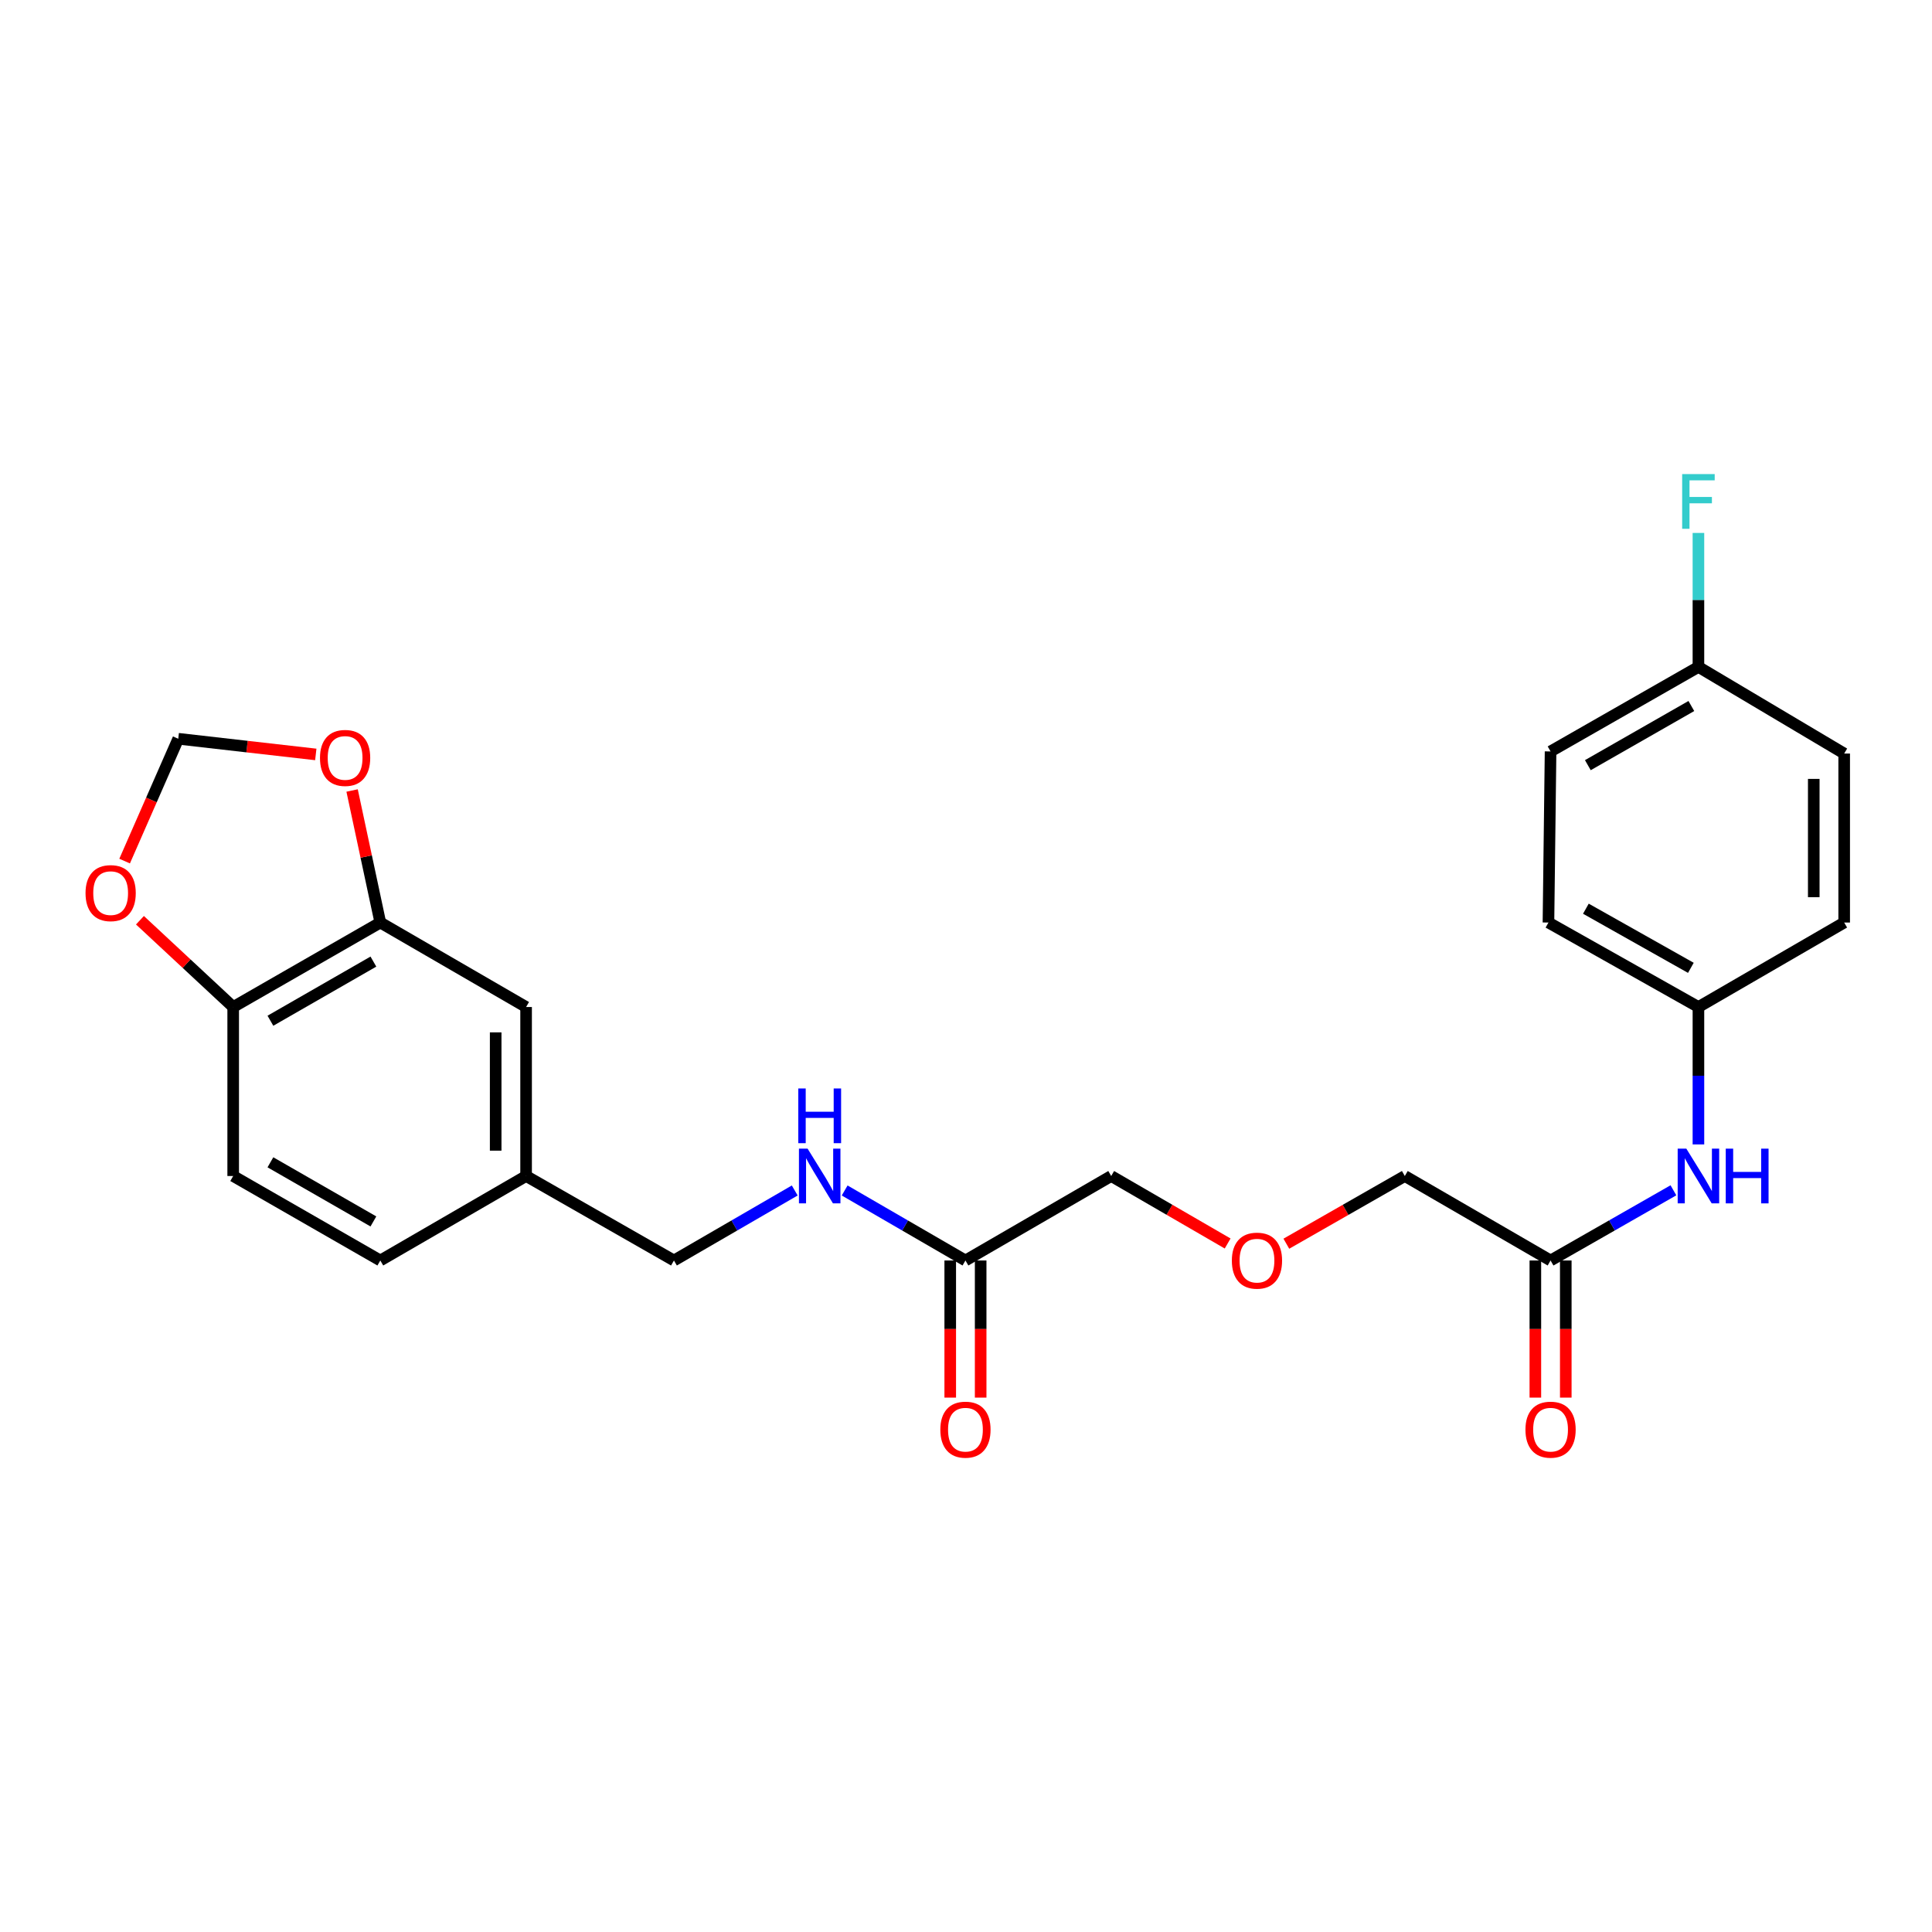 <?xml version='1.0' encoding='iso-8859-1'?>
<svg version='1.1' baseProfile='full'
              xmlns='http://www.w3.org/2000/svg'
                      xmlns:rdkit='http://www.rdkit.org/xml'
                      xmlns:xlink='http://www.w3.org/1999/xlink'
                  xml:space='preserve'
width='1000px' height='1000px' viewBox='0 0 1000 1000'>
<!-- END OF HEADER -->
<rect style='opacity:1.0;fill:#FFFFFF;stroke:none' width='1000' height='1000' x='0' y='0'> </rect>
<path class='bond-1' d='M 196.849,477.505 L 120.699,521.232' style='fill:none;fill-rule:evenodd;stroke:#000000;stroke-width:6px;stroke-linecap:butt;stroke-linejoin:miter;stroke-opacity:1' />
<path class='bond-1' d='M 193.268,497.721 L 139.964,528.329' style='fill:none;fill-rule:evenodd;stroke:#000000;stroke-width:6px;stroke-linecap:butt;stroke-linejoin:miter;stroke-opacity:1' />
<path class='bond-3' d='M 196.849,477.505 L 189.547,443.334' style='fill:none;fill-rule:evenodd;stroke:#000000;stroke-width:6px;stroke-linecap:butt;stroke-linejoin:miter;stroke-opacity:1' />
<path class='bond-3' d='M 189.547,443.334 L 182.245,409.163' style='fill:none;fill-rule:evenodd;stroke:#FF0000;stroke-width:6px;stroke-linecap:butt;stroke-linejoin:miter;stroke-opacity:1' />
<path class='bond-8' d='M 196.849,477.505 L 272.307,521.232' style='fill:none;fill-rule:evenodd;stroke:#000000;stroke-width:6px;stroke-linecap:butt;stroke-linejoin:miter;stroke-opacity:1' />
<path class='bond-0' d='M 802.57,652.428 L 727.13,608.702' style='fill:none;fill-rule:evenodd;stroke:#000000;stroke-width:6px;stroke-linecap:butt;stroke-linejoin:miter;stroke-opacity:1' />
<path class='bond-4' d='M 802.57,652.428 L 834.366,634.263' style='fill:none;fill-rule:evenodd;stroke:#000000;stroke-width:6px;stroke-linecap:butt;stroke-linejoin:miter;stroke-opacity:1' />
<path class='bond-4' d='M 834.366,634.263 L 866.161,616.097' style='fill:none;fill-rule:evenodd;stroke:#0000FF;stroke-width:6px;stroke-linecap:butt;stroke-linejoin:miter;stroke-opacity:1' />
<path class='bond-9' d='M 794.697,652.428 L 794.697,687.915' style='fill:none;fill-rule:evenodd;stroke:#000000;stroke-width:6px;stroke-linecap:butt;stroke-linejoin:miter;stroke-opacity:1' />
<path class='bond-9' d='M 794.697,687.915 L 794.697,723.401' style='fill:none;fill-rule:evenodd;stroke:#FF0000;stroke-width:6px;stroke-linecap:butt;stroke-linejoin:miter;stroke-opacity:1' />
<path class='bond-9' d='M 810.444,652.428 L 810.444,687.915' style='fill:none;fill-rule:evenodd;stroke:#000000;stroke-width:6px;stroke-linecap:butt;stroke-linejoin:miter;stroke-opacity:1' />
<path class='bond-9' d='M 810.444,687.915 L 810.444,723.401' style='fill:none;fill-rule:evenodd;stroke:#FF0000;stroke-width:6px;stroke-linecap:butt;stroke-linejoin:miter;stroke-opacity:1' />
<path class='bond-5' d='M 120.699,521.232 L 96.568,498.772' style='fill:none;fill-rule:evenodd;stroke:#000000;stroke-width:6px;stroke-linecap:butt;stroke-linejoin:miter;stroke-opacity:1' />
<path class='bond-5' d='M 96.568,498.772 L 72.437,476.311' style='fill:none;fill-rule:evenodd;stroke:#FF0000;stroke-width:6px;stroke-linecap:butt;stroke-linejoin:miter;stroke-opacity:1' />
<path class='bond-11' d='M 120.699,521.232 L 120.699,608.702' style='fill:none;fill-rule:evenodd;stroke:#000000;stroke-width:6px;stroke-linecap:butt;stroke-linejoin:miter;stroke-opacity:1' />
<path class='bond-2' d='M 499.714,652.428 L 468.454,634.31' style='fill:none;fill-rule:evenodd;stroke:#000000;stroke-width:6px;stroke-linecap:butt;stroke-linejoin:miter;stroke-opacity:1' />
<path class='bond-2' d='M 468.454,634.31 L 437.193,616.191' style='fill:none;fill-rule:evenodd;stroke:#0000FF;stroke-width:6px;stroke-linecap:butt;stroke-linejoin:miter;stroke-opacity:1' />
<path class='bond-10' d='M 491.84,652.428 L 491.84,687.915' style='fill:none;fill-rule:evenodd;stroke:#000000;stroke-width:6px;stroke-linecap:butt;stroke-linejoin:miter;stroke-opacity:1' />
<path class='bond-10' d='M 491.84,687.915 L 491.84,723.401' style='fill:none;fill-rule:evenodd;stroke:#FF0000;stroke-width:6px;stroke-linecap:butt;stroke-linejoin:miter;stroke-opacity:1' />
<path class='bond-10' d='M 507.588,652.428 L 507.588,687.915' style='fill:none;fill-rule:evenodd;stroke:#000000;stroke-width:6px;stroke-linecap:butt;stroke-linejoin:miter;stroke-opacity:1' />
<path class='bond-10' d='M 507.588,687.915 L 507.588,723.401' style='fill:none;fill-rule:evenodd;stroke:#FF0000;stroke-width:6px;stroke-linecap:butt;stroke-linejoin:miter;stroke-opacity:1' />
<path class='bond-24' d='M 499.714,652.428 L 575.155,608.702' style='fill:none;fill-rule:evenodd;stroke:#000000;stroke-width:6px;stroke-linecap:butt;stroke-linejoin:miter;stroke-opacity:1' />
<path class='bond-6' d='M 163.452,390.493 L 127.859,386.437' style='fill:none;fill-rule:evenodd;stroke:#FF0000;stroke-width:6px;stroke-linecap:butt;stroke-linejoin:miter;stroke-opacity:1' />
<path class='bond-6' d='M 127.859,386.437 L 92.266,382.38' style='fill:none;fill-rule:evenodd;stroke:#000000;stroke-width:6px;stroke-linecap:butt;stroke-linejoin:miter;stroke-opacity:1' />
<path class='bond-12' d='M 879.105,592.355 L 879.105,556.794' style='fill:none;fill-rule:evenodd;stroke:#0000FF;stroke-width:6px;stroke-linecap:butt;stroke-linejoin:miter;stroke-opacity:1' />
<path class='bond-12' d='M 879.105,556.794 L 879.105,521.232' style='fill:none;fill-rule:evenodd;stroke:#000000;stroke-width:6px;stroke-linecap:butt;stroke-linejoin:miter;stroke-opacity:1' />
<path class='bond-25' d='M 64.505,445.696 L 78.385,414.038' style='fill:none;fill-rule:evenodd;stroke:#FF0000;stroke-width:6px;stroke-linecap:butt;stroke-linejoin:miter;stroke-opacity:1' />
<path class='bond-25' d='M 78.385,414.038 L 92.266,382.38' style='fill:none;fill-rule:evenodd;stroke:#000000;stroke-width:6px;stroke-linecap:butt;stroke-linejoin:miter;stroke-opacity:1' />
<path class='bond-7' d='M 411.353,616.191 L 380.093,634.31' style='fill:none;fill-rule:evenodd;stroke:#0000FF;stroke-width:6px;stroke-linecap:butt;stroke-linejoin:miter;stroke-opacity:1' />
<path class='bond-7' d='M 380.093,634.31 L 348.833,652.428' style='fill:none;fill-rule:evenodd;stroke:#000000;stroke-width:6px;stroke-linecap:butt;stroke-linejoin:miter;stroke-opacity:1' />
<path class='bond-13' d='M 272.307,521.232 L 272.307,608.702' style='fill:none;fill-rule:evenodd;stroke:#000000;stroke-width:6px;stroke-linecap:butt;stroke-linejoin:miter;stroke-opacity:1' />
<path class='bond-13' d='M 256.559,534.352 L 256.559,595.582' style='fill:none;fill-rule:evenodd;stroke:#000000;stroke-width:6px;stroke-linecap:butt;stroke-linejoin:miter;stroke-opacity:1' />
<path class='bond-26' d='M 120.699,608.702 L 196.849,652.428' style='fill:none;fill-rule:evenodd;stroke:#000000;stroke-width:6px;stroke-linecap:butt;stroke-linejoin:miter;stroke-opacity:1' />
<path class='bond-26' d='M 139.964,601.605 L 193.268,632.213' style='fill:none;fill-rule:evenodd;stroke:#000000;stroke-width:6px;stroke-linecap:butt;stroke-linejoin:miter;stroke-opacity:1' />
<path class='bond-19' d='M 879.105,521.232 L 954.545,477.505' style='fill:none;fill-rule:evenodd;stroke:#000000;stroke-width:6px;stroke-linecap:butt;stroke-linejoin:miter;stroke-opacity:1' />
<path class='bond-20' d='M 879.105,521.232 L 801.477,477.505' style='fill:none;fill-rule:evenodd;stroke:#000000;stroke-width:6px;stroke-linecap:butt;stroke-linejoin:miter;stroke-opacity:1' />
<path class='bond-20' d='M 875.189,500.952 L 820.85,470.344' style='fill:none;fill-rule:evenodd;stroke:#000000;stroke-width:6px;stroke-linecap:butt;stroke-linejoin:miter;stroke-opacity:1' />
<path class='bond-14' d='M 272.307,608.702 L 348.833,652.428' style='fill:none;fill-rule:evenodd;stroke:#000000;stroke-width:6px;stroke-linecap:butt;stroke-linejoin:miter;stroke-opacity:1' />
<path class='bond-17' d='M 272.307,608.702 L 196.849,652.428' style='fill:none;fill-rule:evenodd;stroke:#000000;stroke-width:6px;stroke-linecap:butt;stroke-linejoin:miter;stroke-opacity:1' />
<path class='bond-15' d='M 879.105,345.198 L 802.57,388.942' style='fill:none;fill-rule:evenodd;stroke:#000000;stroke-width:6px;stroke-linecap:butt;stroke-linejoin:miter;stroke-opacity:1' />
<path class='bond-15' d='M 875.439,365.431 L 821.865,396.052' style='fill:none;fill-rule:evenodd;stroke:#000000;stroke-width:6px;stroke-linecap:butt;stroke-linejoin:miter;stroke-opacity:1' />
<path class='bond-18' d='M 879.105,345.198 L 879.105,310.523' style='fill:none;fill-rule:evenodd;stroke:#000000;stroke-width:6px;stroke-linecap:butt;stroke-linejoin:miter;stroke-opacity:1' />
<path class='bond-18' d='M 879.105,310.523 L 879.105,275.848' style='fill:none;fill-rule:evenodd;stroke:#33CCCC;stroke-width:6px;stroke-linecap:butt;stroke-linejoin:miter;stroke-opacity:1' />
<path class='bond-27' d='M 879.105,345.198 L 954.545,390.035' style='fill:none;fill-rule:evenodd;stroke:#000000;stroke-width:6px;stroke-linecap:butt;stroke-linejoin:miter;stroke-opacity:1' />
<path class='bond-16' d='M 635.424,643.631 L 605.289,626.167' style='fill:none;fill-rule:evenodd;stroke:#FF0000;stroke-width:6px;stroke-linecap:butt;stroke-linejoin:miter;stroke-opacity:1' />
<path class='bond-16' d='M 605.289,626.167 L 575.155,608.702' style='fill:none;fill-rule:evenodd;stroke:#000000;stroke-width:6px;stroke-linecap:butt;stroke-linejoin:miter;stroke-opacity:1' />
<path class='bond-23' d='M 665.808,643.741 L 696.469,626.222' style='fill:none;fill-rule:evenodd;stroke:#FF0000;stroke-width:6px;stroke-linecap:butt;stroke-linejoin:miter;stroke-opacity:1' />
<path class='bond-23' d='M 696.469,626.222 L 727.13,608.702' style='fill:none;fill-rule:evenodd;stroke:#000000;stroke-width:6px;stroke-linecap:butt;stroke-linejoin:miter;stroke-opacity:1' />
<path class='bond-21' d='M 954.545,477.505 L 954.545,390.035' style='fill:none;fill-rule:evenodd;stroke:#000000;stroke-width:6px;stroke-linecap:butt;stroke-linejoin:miter;stroke-opacity:1' />
<path class='bond-21' d='M 938.798,464.385 L 938.798,403.156' style='fill:none;fill-rule:evenodd;stroke:#000000;stroke-width:6px;stroke-linecap:butt;stroke-linejoin:miter;stroke-opacity:1' />
<path class='bond-22' d='M 801.477,477.505 L 802.57,388.942' style='fill:none;fill-rule:evenodd;stroke:#000000;stroke-width:6px;stroke-linecap:butt;stroke-linejoin:miter;stroke-opacity:1' />
<path  class='atom-4' d='M 165.625 392.302
Q 165.625 385.502, 168.985 381.702
Q 172.345 377.902, 178.625 377.902
Q 184.905 377.902, 188.265 381.702
Q 191.625 385.502, 191.625 392.302
Q 191.625 399.182, 188.225 403.102
Q 184.825 406.982, 178.625 406.982
Q 172.385 406.982, 168.985 403.102
Q 165.625 399.222, 165.625 392.302
M 178.625 403.782
Q 182.945 403.782, 185.265 400.902
Q 187.625 397.982, 187.625 392.302
Q 187.625 386.742, 185.265 383.942
Q 182.945 381.102, 178.625 381.102
Q 174.305 381.102, 171.945 383.902
Q 169.625 386.702, 169.625 392.302
Q 169.625 398.022, 171.945 400.902
Q 174.305 403.782, 178.625 403.782
' fill='#FF0000'/>
<path  class='atom-5' d='M 872.845 594.542
L 882.125 609.542
Q 883.045 611.022, 884.525 613.702
Q 886.005 616.382, 886.085 616.542
L 886.085 594.542
L 889.845 594.542
L 889.845 622.862
L 885.965 622.862
L 876.005 606.462
Q 874.845 604.542, 873.605 602.342
Q 872.405 600.142, 872.045 599.462
L 872.045 622.862
L 868.365 622.862
L 868.365 594.542
L 872.845 594.542
' fill='#0000FF'/>
<path  class='atom-5' d='M 893.245 594.542
L 897.085 594.542
L 897.085 606.582
L 911.565 606.582
L 911.565 594.542
L 915.405 594.542
L 915.405 622.862
L 911.565 622.862
L 911.565 609.782
L 897.085 609.782
L 897.085 622.862
L 893.245 622.862
L 893.245 594.542
' fill='#0000FF'/>
<path  class='atom-6' d='M 44.271 462.275
Q 44.271 455.475, 47.631 451.675
Q 50.991 447.875, 57.271 447.875
Q 63.551 447.875, 66.911 451.675
Q 70.271 455.475, 70.271 462.275
Q 70.271 469.155, 66.871 473.075
Q 63.471 476.955, 57.271 476.955
Q 51.031 476.955, 47.631 473.075
Q 44.271 469.195, 44.271 462.275
M 57.271 473.755
Q 61.591 473.755, 63.911 470.875
Q 66.271 467.955, 66.271 462.275
Q 66.271 456.715, 63.911 453.915
Q 61.591 451.075, 57.271 451.075
Q 52.951 451.075, 50.591 453.875
Q 48.271 456.675, 48.271 462.275
Q 48.271 467.995, 50.591 470.875
Q 52.951 473.755, 57.271 473.755
' fill='#FF0000'/>
<path  class='atom-8' d='M 418.013 594.542
L 427.293 609.542
Q 428.213 611.022, 429.693 613.702
Q 431.173 616.382, 431.253 616.542
L 431.253 594.542
L 435.013 594.542
L 435.013 622.862
L 431.133 622.862
L 421.173 606.462
Q 420.013 604.542, 418.773 602.342
Q 417.573 600.142, 417.213 599.462
L 417.213 622.862
L 413.533 622.862
L 413.533 594.542
L 418.013 594.542
' fill='#0000FF'/>
<path  class='atom-8' d='M 413.193 563.39
L 417.033 563.39
L 417.033 575.43
L 431.513 575.43
L 431.513 563.39
L 435.353 563.39
L 435.353 591.71
L 431.513 591.71
L 431.513 578.63
L 417.033 578.63
L 417.033 591.71
L 413.193 591.71
L 413.193 563.39
' fill='#0000FF'/>
<path  class='atom-10' d='M 789.57 739.988
Q 789.57 733.188, 792.93 729.388
Q 796.29 725.588, 802.57 725.588
Q 808.85 725.588, 812.21 729.388
Q 815.57 733.188, 815.57 739.988
Q 815.57 746.868, 812.17 750.788
Q 808.77 754.668, 802.57 754.668
Q 796.33 754.668, 792.93 750.788
Q 789.57 746.908, 789.57 739.988
M 802.57 751.468
Q 806.89 751.468, 809.21 748.588
Q 811.57 745.668, 811.57 739.988
Q 811.57 734.428, 809.21 731.628
Q 806.89 728.788, 802.57 728.788
Q 798.25 728.788, 795.89 731.588
Q 793.57 734.388, 793.57 739.988
Q 793.57 745.708, 795.89 748.588
Q 798.25 751.468, 802.57 751.468
' fill='#FF0000'/>
<path  class='atom-11' d='M 486.714 739.988
Q 486.714 733.188, 490.074 729.388
Q 493.434 725.588, 499.714 725.588
Q 505.994 725.588, 509.354 729.388
Q 512.714 733.188, 512.714 739.988
Q 512.714 746.868, 509.314 750.788
Q 505.914 754.668, 499.714 754.668
Q 493.474 754.668, 490.074 750.788
Q 486.714 746.908, 486.714 739.988
M 499.714 751.468
Q 504.034 751.468, 506.354 748.588
Q 508.714 745.668, 508.714 739.988
Q 508.714 734.428, 506.354 731.628
Q 504.034 728.788, 499.714 728.788
Q 495.394 728.788, 493.034 731.588
Q 490.714 734.388, 490.714 739.988
Q 490.714 745.708, 493.034 748.588
Q 495.394 751.468, 499.714 751.468
' fill='#FF0000'/>
<path  class='atom-17' d='M 637.604 652.508
Q 637.604 645.708, 640.964 641.908
Q 644.324 638.108, 650.604 638.108
Q 656.884 638.108, 660.244 641.908
Q 663.604 645.708, 663.604 652.508
Q 663.604 659.388, 660.204 663.308
Q 656.804 667.188, 650.604 667.188
Q 644.364 667.188, 640.964 663.308
Q 637.604 659.428, 637.604 652.508
M 650.604 663.988
Q 654.924 663.988, 657.244 661.108
Q 659.604 658.188, 659.604 652.508
Q 659.604 646.948, 657.244 644.148
Q 654.924 641.308, 650.604 641.308
Q 646.284 641.308, 643.924 644.108
Q 641.604 646.908, 641.604 652.508
Q 641.604 658.228, 643.924 661.108
Q 646.284 663.988, 650.604 663.988
' fill='#FF0000'/>
<path  class='atom-19' d='M 870.685 245.387
L 887.525 245.387
L 887.525 248.627
L 874.485 248.627
L 874.485 257.227
L 886.085 257.227
L 886.085 260.507
L 874.485 260.507
L 874.485 273.707
L 870.685 273.707
L 870.685 245.387
' fill='#33CCCC'/>
</svg>
